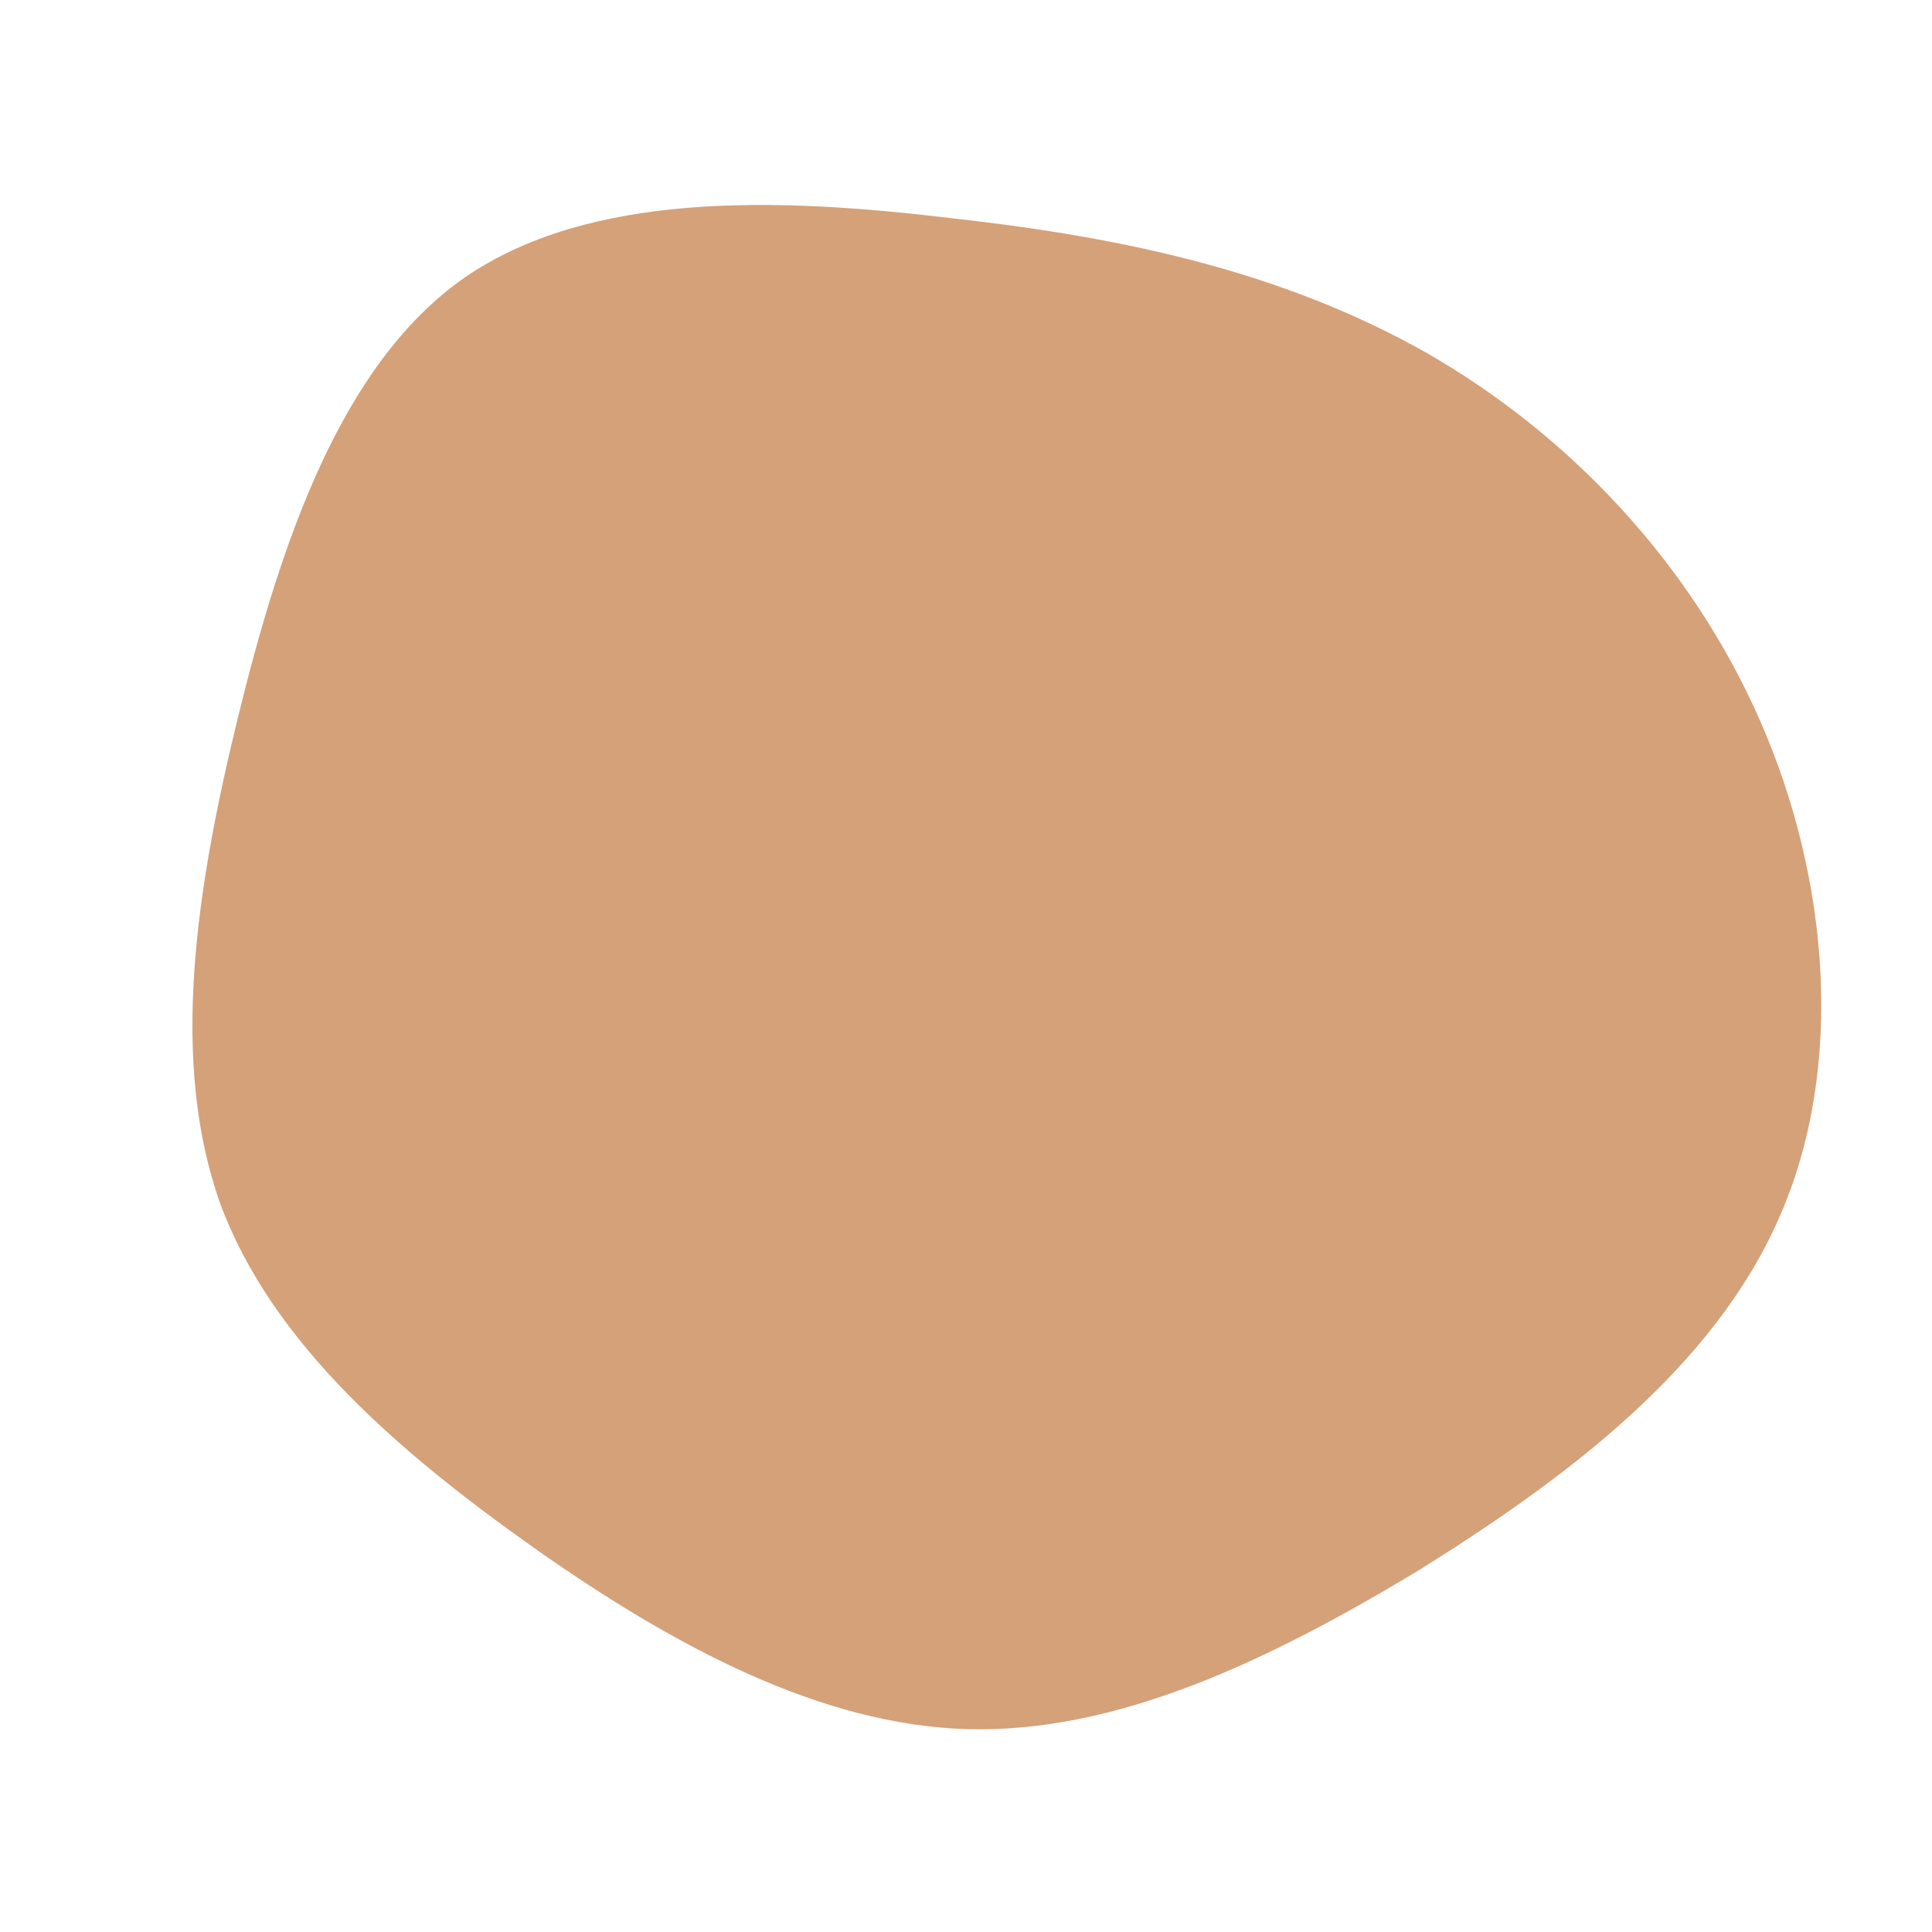 <svg xmlns="http://www.w3.org/2000/svg" id="sw-js-blob-svg" viewBox="0 0 100 100"><defs><linearGradient id="sw-gradient" x1="0" x2="1" y1="1" y2="0"><stop id="stop1" stop-color="rgba(213, 161, 121, 1)" offset="0%"></stop><stop id="stop2" stop-color="rgba(213, 161, 121, 1)" offset="100%"></stop></linearGradient></defs><path fill="url(#sw-gradient)" d="M23.9,-31.7C31.2,-27.5,37.5,-20.9,41.1,-12.7C44.7,-4.5,45.5,5.3,42.1,13C38.7,20.8,31.1,26.5,23.4,31.3C15.6,36,7.8,39.7,0.1,39.5C-7.5,39.3,-15.1,35.2,-22.1,30.3C-29.2,25.3,-35.9,19.6,-38.6,12.3C-41.2,5,-39.9,-3.8,-37.7,-12.8C-35.5,-21.8,-32.4,-31.1,-26,-35.6C-19.5,-40.1,-9.8,-39.8,-0.7,-38.7C8.3,-37.7,16.5,-35.9,23.9,-31.7Z" width="100%" height="100%" transform="translate(50 50)" stroke-width="0" style="transition: all 0.3s ease 0s;"></path></svg>